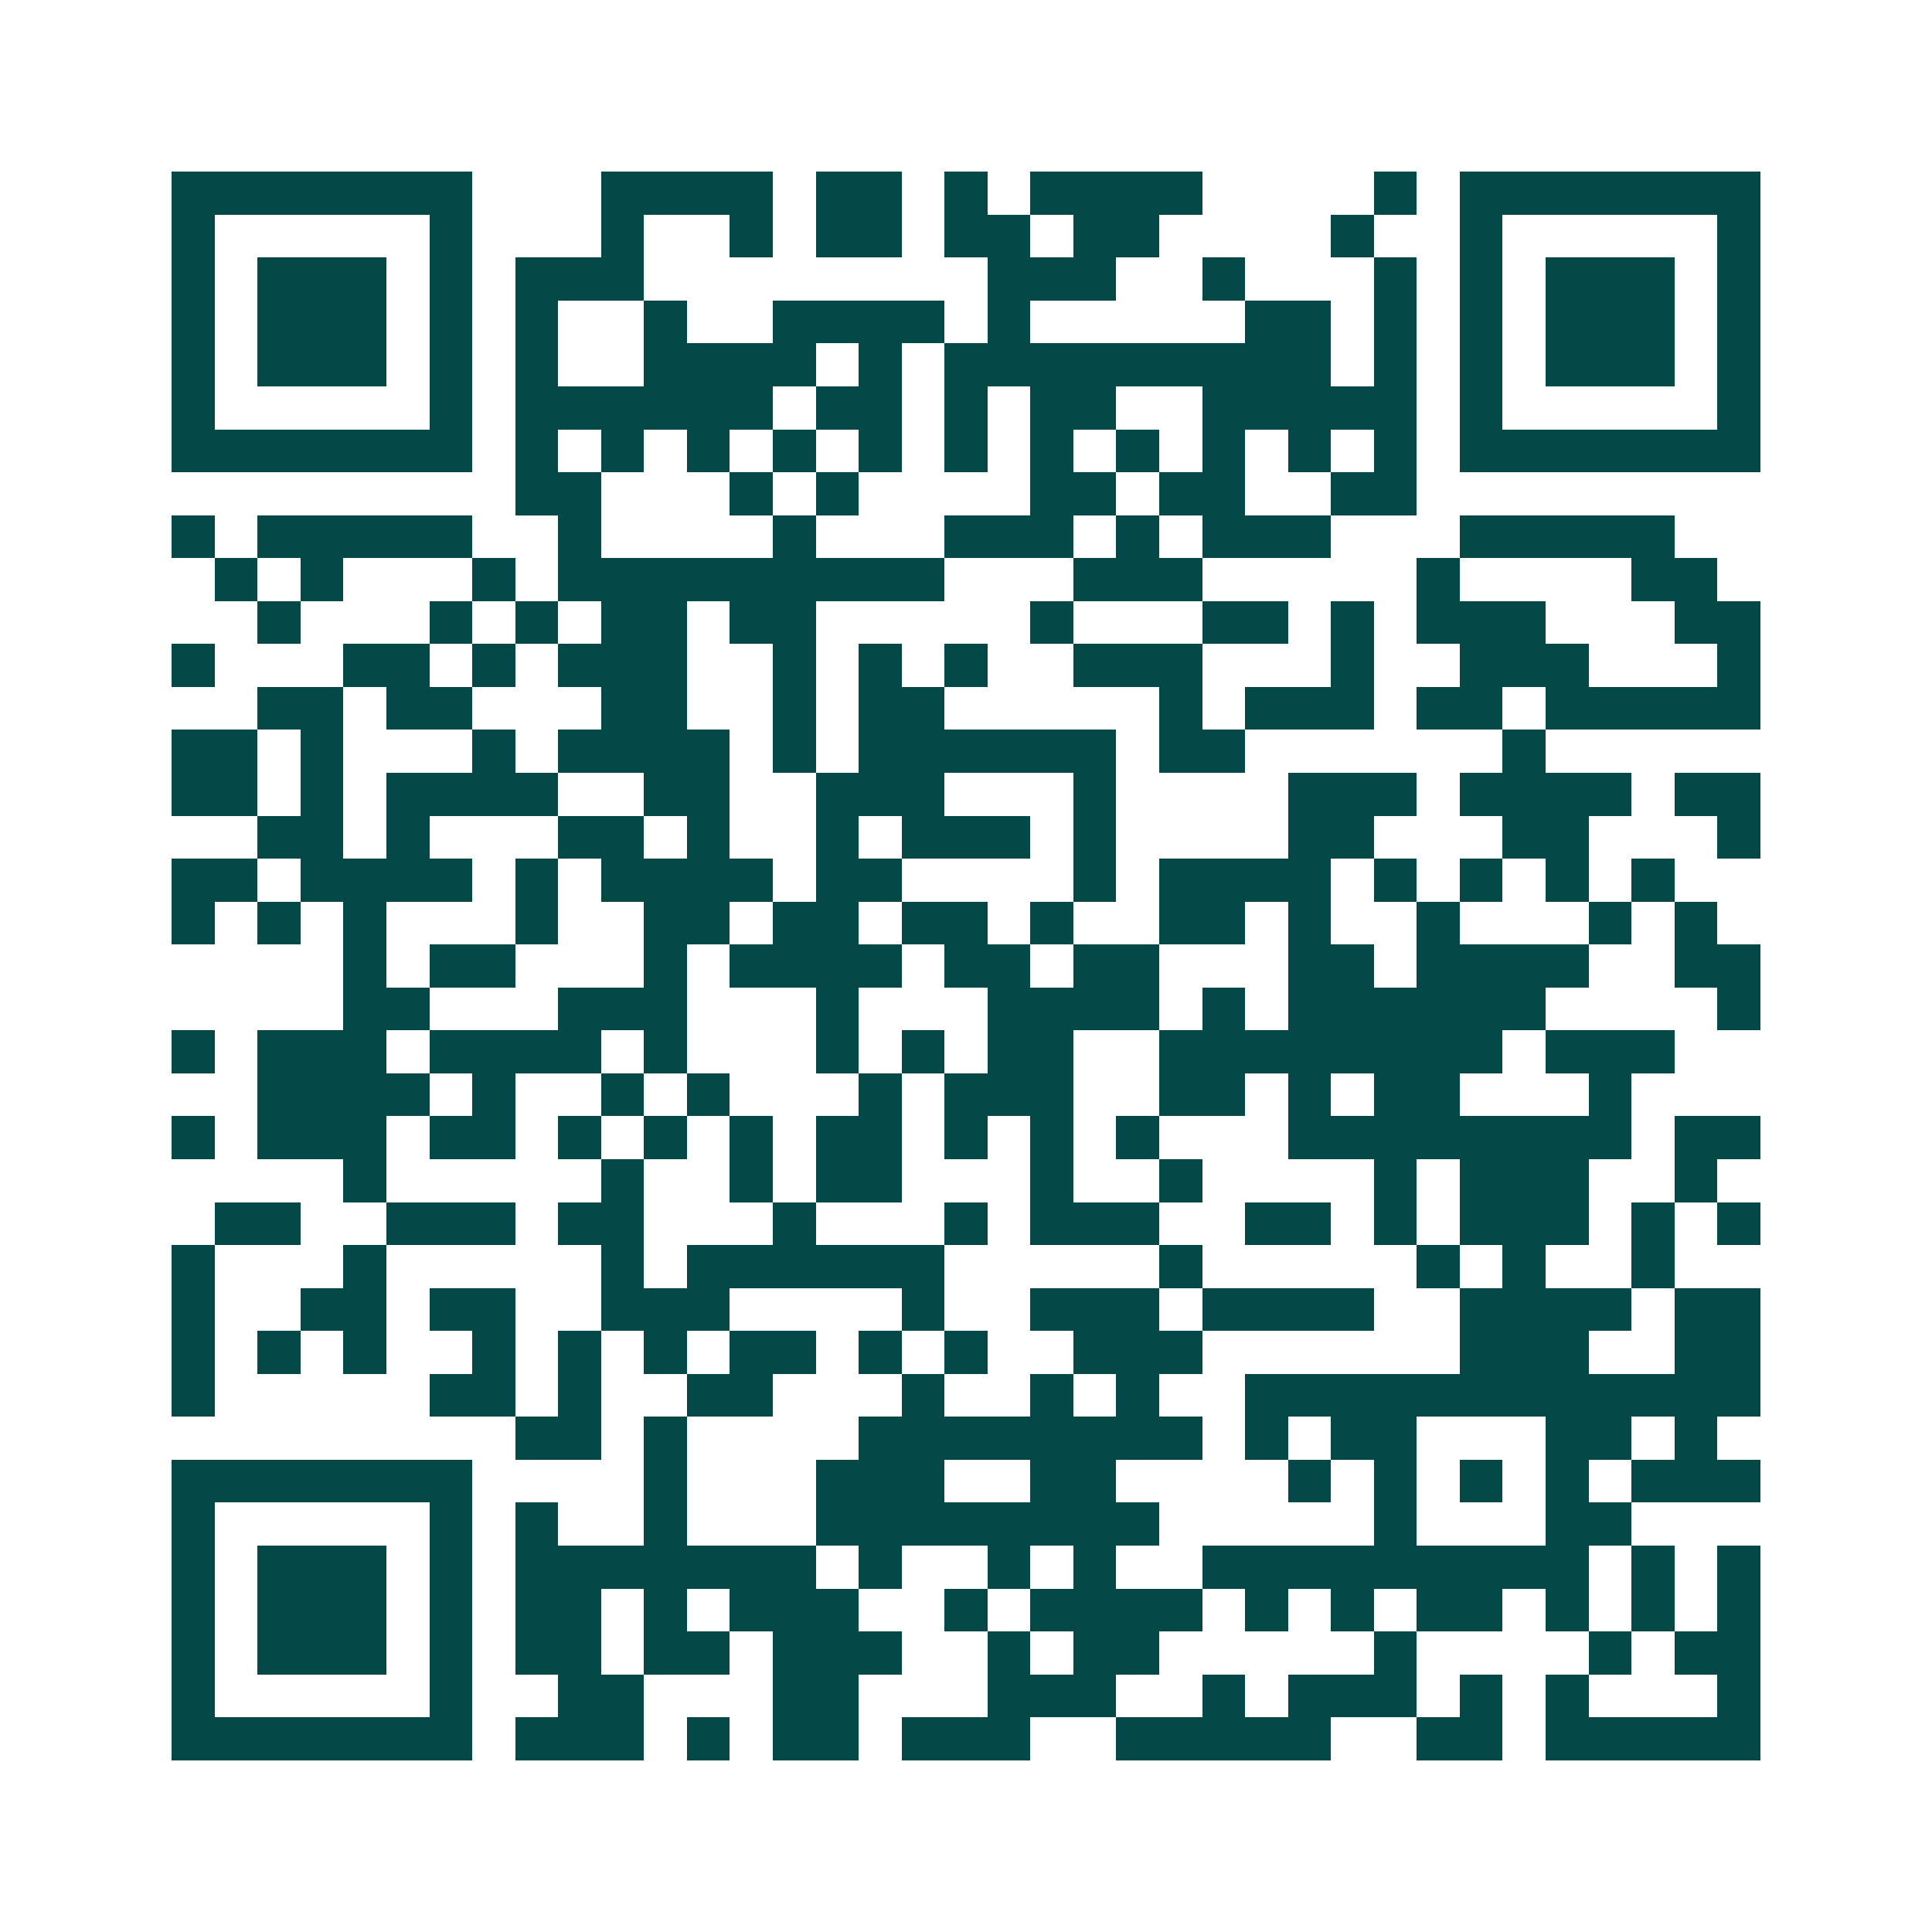 <svg xmlns="http://www.w3.org/2000/svg" width="200" height="200" viewBox="0 0 45 45" shape-rendering="crispEdges"><path fill="#ffffff" d="M0 0h45v45H0z"/><path stroke="#014847" d="M4 4.5h7m3 0h4m1 0h2m1 0h1m1 0h4m4 0h1m1 0h7M4 5.5h1m5 0h1m3 0h1m2 0h1m1 0h2m1 0h2m1 0h2m4 0h1m2 0h1m5 0h1M4 6.5h1m1 0h3m1 0h1m1 0h3m8 0h3m2 0h1m3 0h1m1 0h1m1 0h3m1 0h1M4 7.5h1m1 0h3m1 0h1m1 0h1m2 0h1m2 0h4m1 0h1m5 0h2m1 0h1m1 0h1m1 0h3m1 0h1M4 8.5h1m1 0h3m1 0h1m1 0h1m2 0h4m1 0h1m1 0h9m1 0h1m1 0h1m1 0h3m1 0h1M4 9.5h1m5 0h1m1 0h6m1 0h2m1 0h1m1 0h2m2 0h5m1 0h1m5 0h1M4 10.5h7m1 0h1m1 0h1m1 0h1m1 0h1m1 0h1m1 0h1m1 0h1m1 0h1m1 0h1m1 0h1m1 0h1m1 0h7M12 11.5h2m3 0h1m1 0h1m4 0h2m1 0h2m2 0h2M4 12.5h1m1 0h5m2 0h1m4 0h1m3 0h3m1 0h1m1 0h3m3 0h5M5 13.5h1m1 0h1m3 0h1m1 0h9m3 0h3m5 0h1m4 0h2M6 14.5h1m3 0h1m1 0h1m1 0h2m1 0h2m5 0h1m3 0h2m1 0h1m1 0h3m3 0h2M4 15.5h1m3 0h2m1 0h1m1 0h3m2 0h1m1 0h1m1 0h1m2 0h3m3 0h1m2 0h3m3 0h1M6 16.5h2m1 0h2m3 0h2m2 0h1m1 0h2m5 0h1m1 0h3m1 0h2m1 0h5M4 17.5h2m1 0h1m3 0h1m1 0h4m1 0h1m1 0h6m1 0h2m6 0h1M4 18.5h2m1 0h1m1 0h4m2 0h2m2 0h3m3 0h1m4 0h3m1 0h4m1 0h2M6 19.5h2m1 0h1m3 0h2m1 0h1m2 0h1m1 0h3m1 0h1m4 0h2m3 0h2m3 0h1M4 20.5h2m1 0h4m1 0h1m1 0h4m1 0h2m4 0h1m1 0h4m1 0h1m1 0h1m1 0h1m1 0h1M4 21.5h1m1 0h1m1 0h1m3 0h1m2 0h2m1 0h2m1 0h2m1 0h1m2 0h2m1 0h1m2 0h1m3 0h1m1 0h1M8 22.5h1m1 0h2m3 0h1m1 0h4m1 0h2m1 0h2m3 0h2m1 0h4m2 0h2M8 23.5h2m3 0h3m3 0h1m3 0h4m1 0h1m1 0h6m4 0h1M4 24.5h1m1 0h3m1 0h4m1 0h1m3 0h1m1 0h1m1 0h2m2 0h8m1 0h3M6 25.5h4m1 0h1m2 0h1m1 0h1m3 0h1m1 0h3m2 0h2m1 0h1m1 0h2m3 0h1M4 26.5h1m1 0h3m1 0h2m1 0h1m1 0h1m1 0h1m1 0h2m1 0h1m1 0h1m1 0h1m3 0h8m1 0h2M8 27.5h1m5 0h1m2 0h1m1 0h2m3 0h1m2 0h1m4 0h1m1 0h3m2 0h1M5 28.5h2m2 0h3m1 0h2m3 0h1m3 0h1m1 0h3m2 0h2m1 0h1m1 0h3m1 0h1m1 0h1M4 29.5h1m3 0h1m5 0h1m1 0h6m5 0h1m5 0h1m1 0h1m2 0h1M4 30.5h1m2 0h2m1 0h2m2 0h3m4 0h1m2 0h3m1 0h4m2 0h4m1 0h2M4 31.5h1m1 0h1m1 0h1m2 0h1m1 0h1m1 0h1m1 0h2m1 0h1m1 0h1m2 0h3m6 0h3m2 0h2M4 32.5h1m5 0h2m1 0h1m2 0h2m3 0h1m2 0h1m1 0h1m2 0h12M12 33.5h2m1 0h1m4 0h8m1 0h1m1 0h2m3 0h2m1 0h1M4 34.5h7m4 0h1m3 0h3m2 0h2m4 0h1m1 0h1m1 0h1m1 0h1m1 0h3M4 35.5h1m5 0h1m1 0h1m2 0h1m3 0h8m5 0h1m3 0h2M4 36.5h1m1 0h3m1 0h1m1 0h7m1 0h1m2 0h1m1 0h1m2 0h9m1 0h1m1 0h1M4 37.5h1m1 0h3m1 0h1m1 0h2m1 0h1m1 0h3m2 0h1m1 0h4m1 0h1m1 0h1m1 0h2m1 0h1m1 0h1m1 0h1M4 38.5h1m1 0h3m1 0h1m1 0h2m1 0h2m1 0h3m2 0h1m1 0h2m5 0h1m4 0h1m1 0h2M4 39.5h1m5 0h1m2 0h2m3 0h2m3 0h3m2 0h1m1 0h3m1 0h1m1 0h1m3 0h1M4 40.5h7m1 0h3m1 0h1m1 0h2m1 0h3m2 0h5m2 0h2m1 0h5"/></svg>
